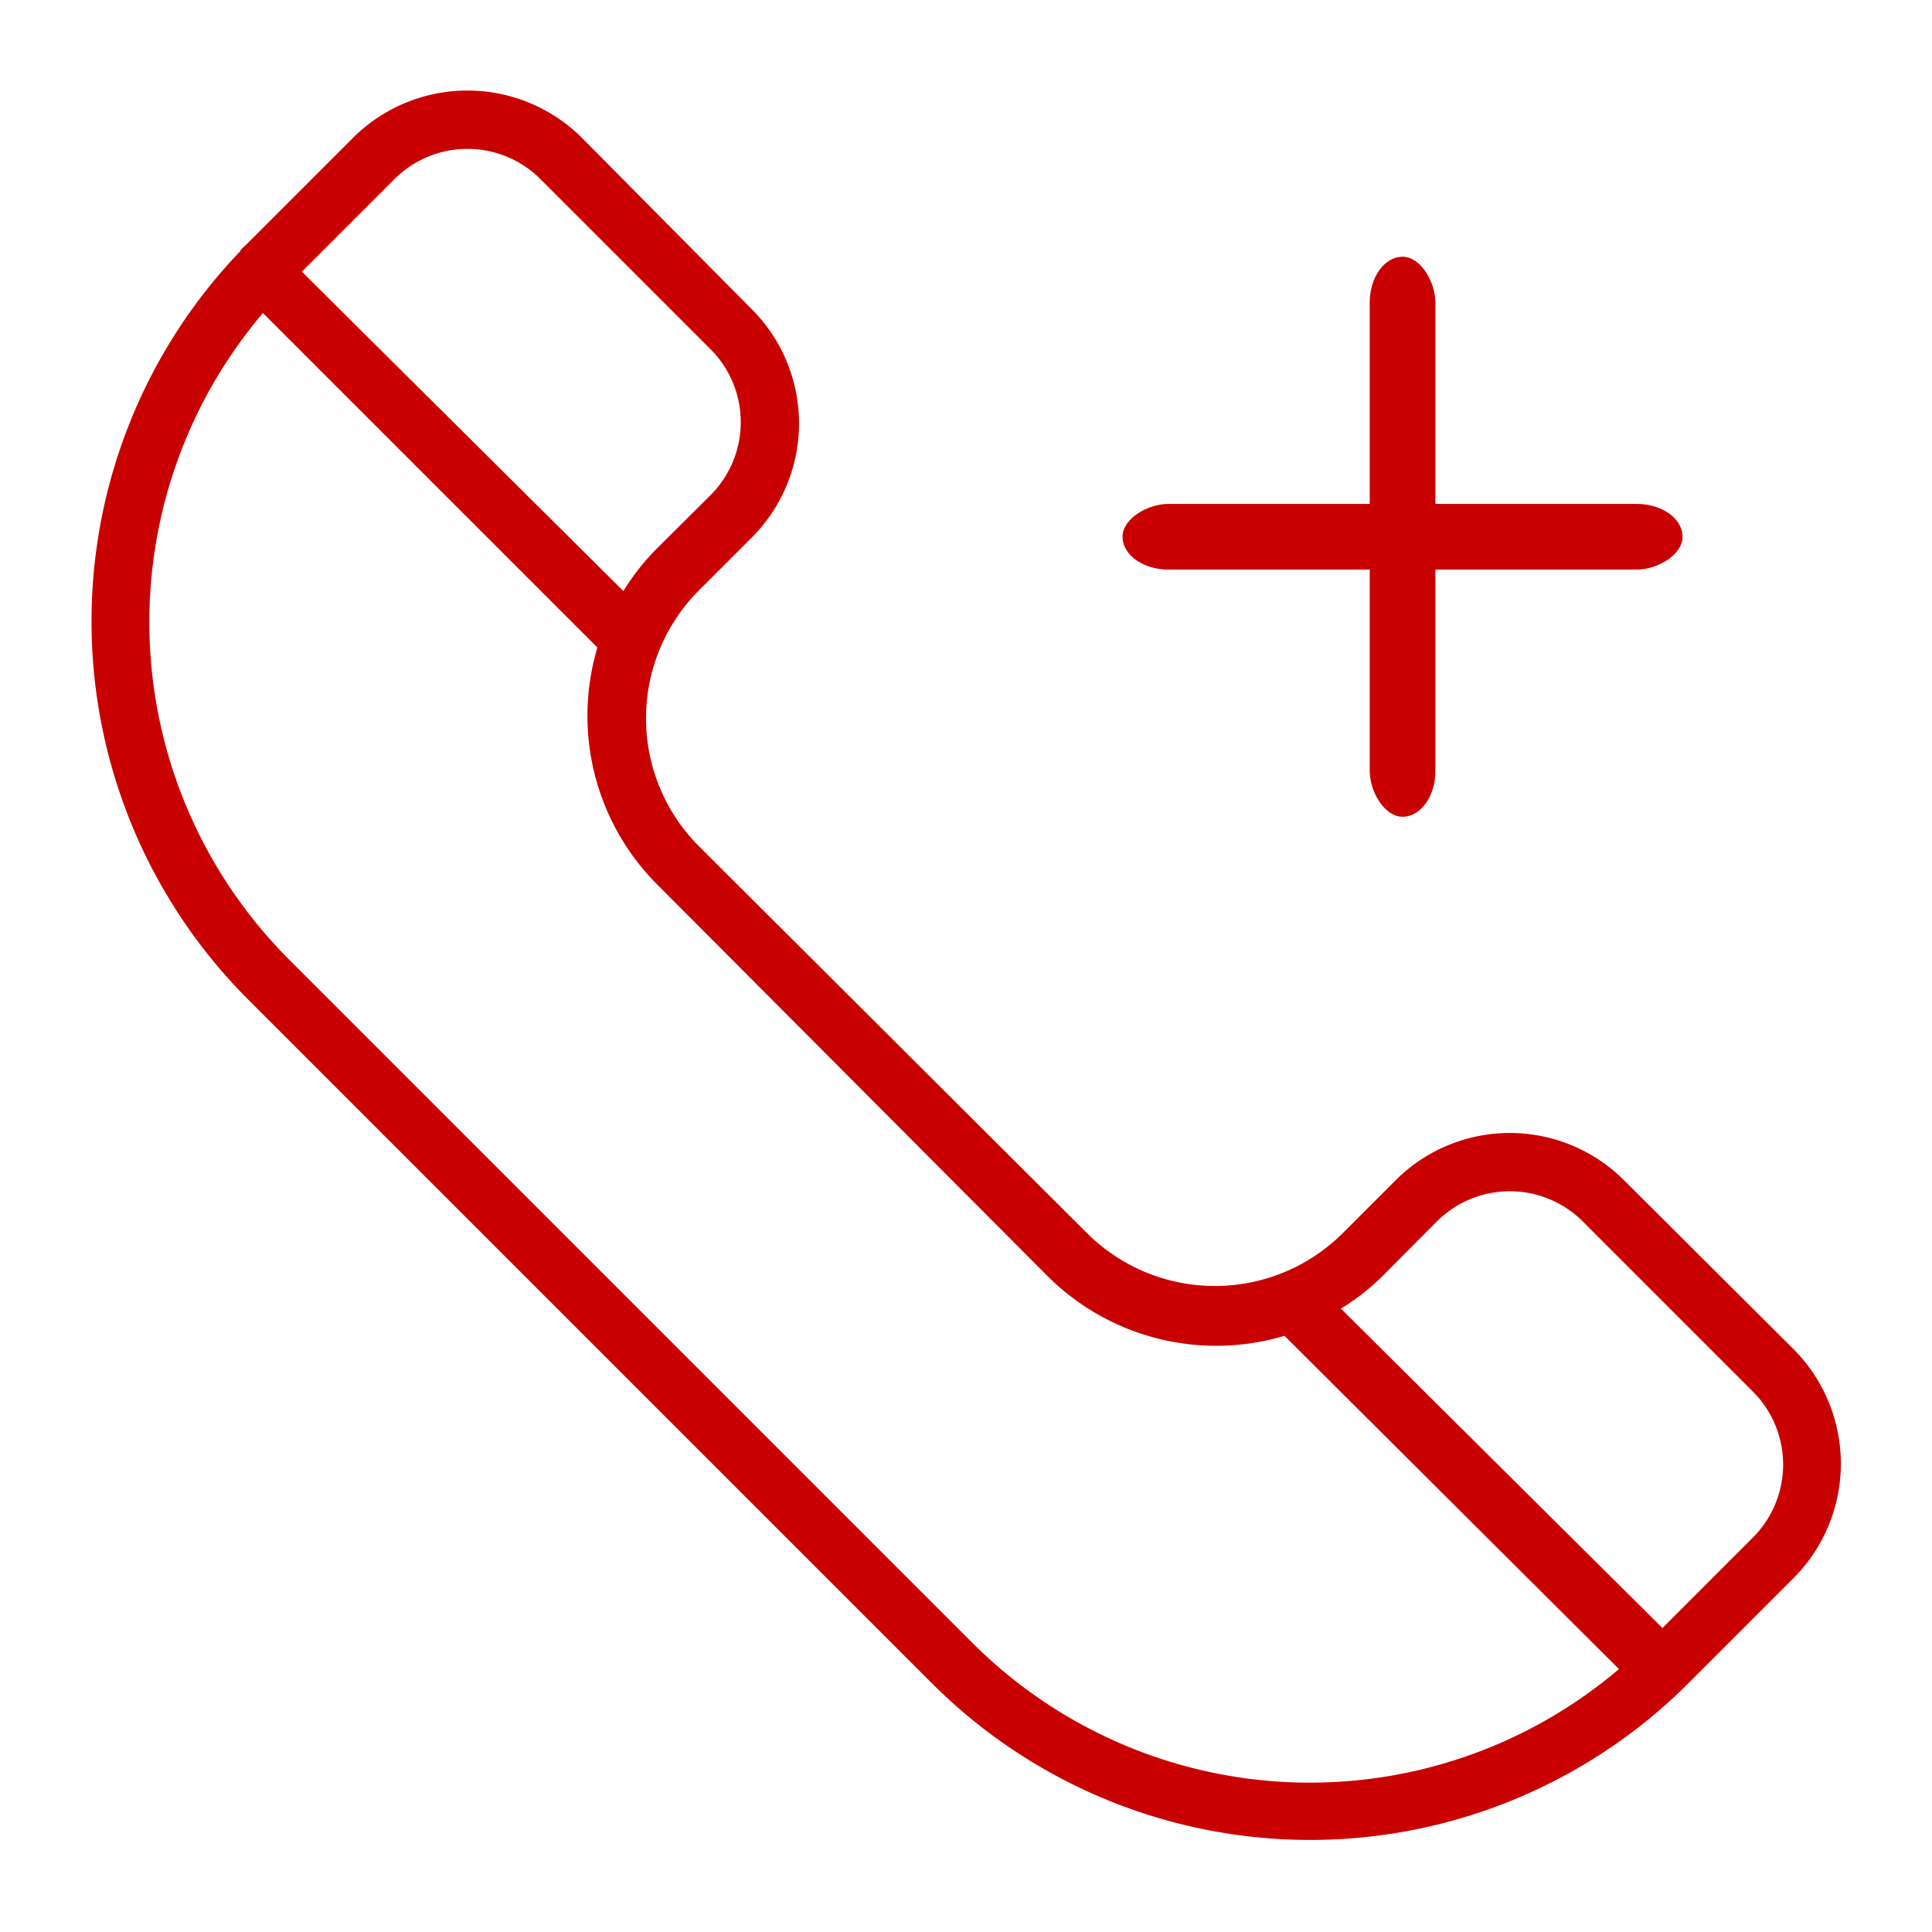 <?xml version="1.0" encoding="UTF-8" standalone="no"?>
<svg
   id="Layer_2"
   data-name="Layer 2"
   viewBox="0 0 64 64"
   version="1.1"
   xmlns="http://www.w3.org/2000/svg"
   xmlns:svg="http://www.w3.org/2000/svg"
   xmlns:rdf="http://www.w3.org/1999/02/22-rdf-syntax-ns#"
   xmlns:cc="http://creativecommons.org/ns#"
   xmlns:dc="http://purl.org/dc/elements/1.1/">
  <defs
     id="defs13" />
  <title
     id="title2">Artboard 19</title>
  <path
     d="M53.8,39.1a5.35,5.35,0,0,0-7.57,0l-1.78,1.78a6,6,0,0,1-8.41,0L23.12,28a6,6,0,0,1,0-8.41l1.78-1.78a5.35,5.35,0,0,0,0-7.57L19.27,4.56a5.37,5.37,0,0,0-7.57,0L8.18,8.08,8,8.25l0,0a.56.56,0,0,0-.05.08,17.72,17.72,0,0,0,.25,24.76l22.7,22.7a17.72,17.72,0,0,0,25,0l3.52-3.52a5.37,5.37,0,0,0,0-7.57ZM13.07,5.93a3.42,3.42,0,0,1,4.83,0l5.64,5.64a3.42,3.42,0,0,1,0,4.83l-1.79,1.78a7.7,7.7,0,0,0-1.1,1.4L10,9ZM32.24,54.45,9.55,31.76a15.81,15.81,0,0,1-.84-21.39L19.79,21.45a7.91,7.91,0,0,0,2,7.87L34.68,42.25a7.91,7.91,0,0,0,7.87,2L53.63,55.29A15.81,15.81,0,0,1,32.24,54.45Zm25.83-3.52-3,3L44.42,43.35a7.7,7.7,0,0,0,1.4-1.1l1.78-1.79a3.42,3.42,0,0,1,4.83,0l5.64,5.64a3.42,3.42,0,0,1,0,4.83Z"
     id="path4"
     style="fill:#c90000;fill-opacity:1" />
  <rect
     style="fill:#c90000;stroke-width:6.405;fill-opacity:1"
     id="rect1014"
     width="2.175"
     height="18.551"
     x="45.374"
     y="8.505"
     ry="1.515" />
  <rect
     style="fill:#c90000;stroke-width:6.405;fill-opacity:1"
     id="rect1014-6"
     width="2.175"
     height="18.551"
     x="16.693"
     y="-55.737"
     ry="1.515"
     transform="rotate(90)" />
</svg>

